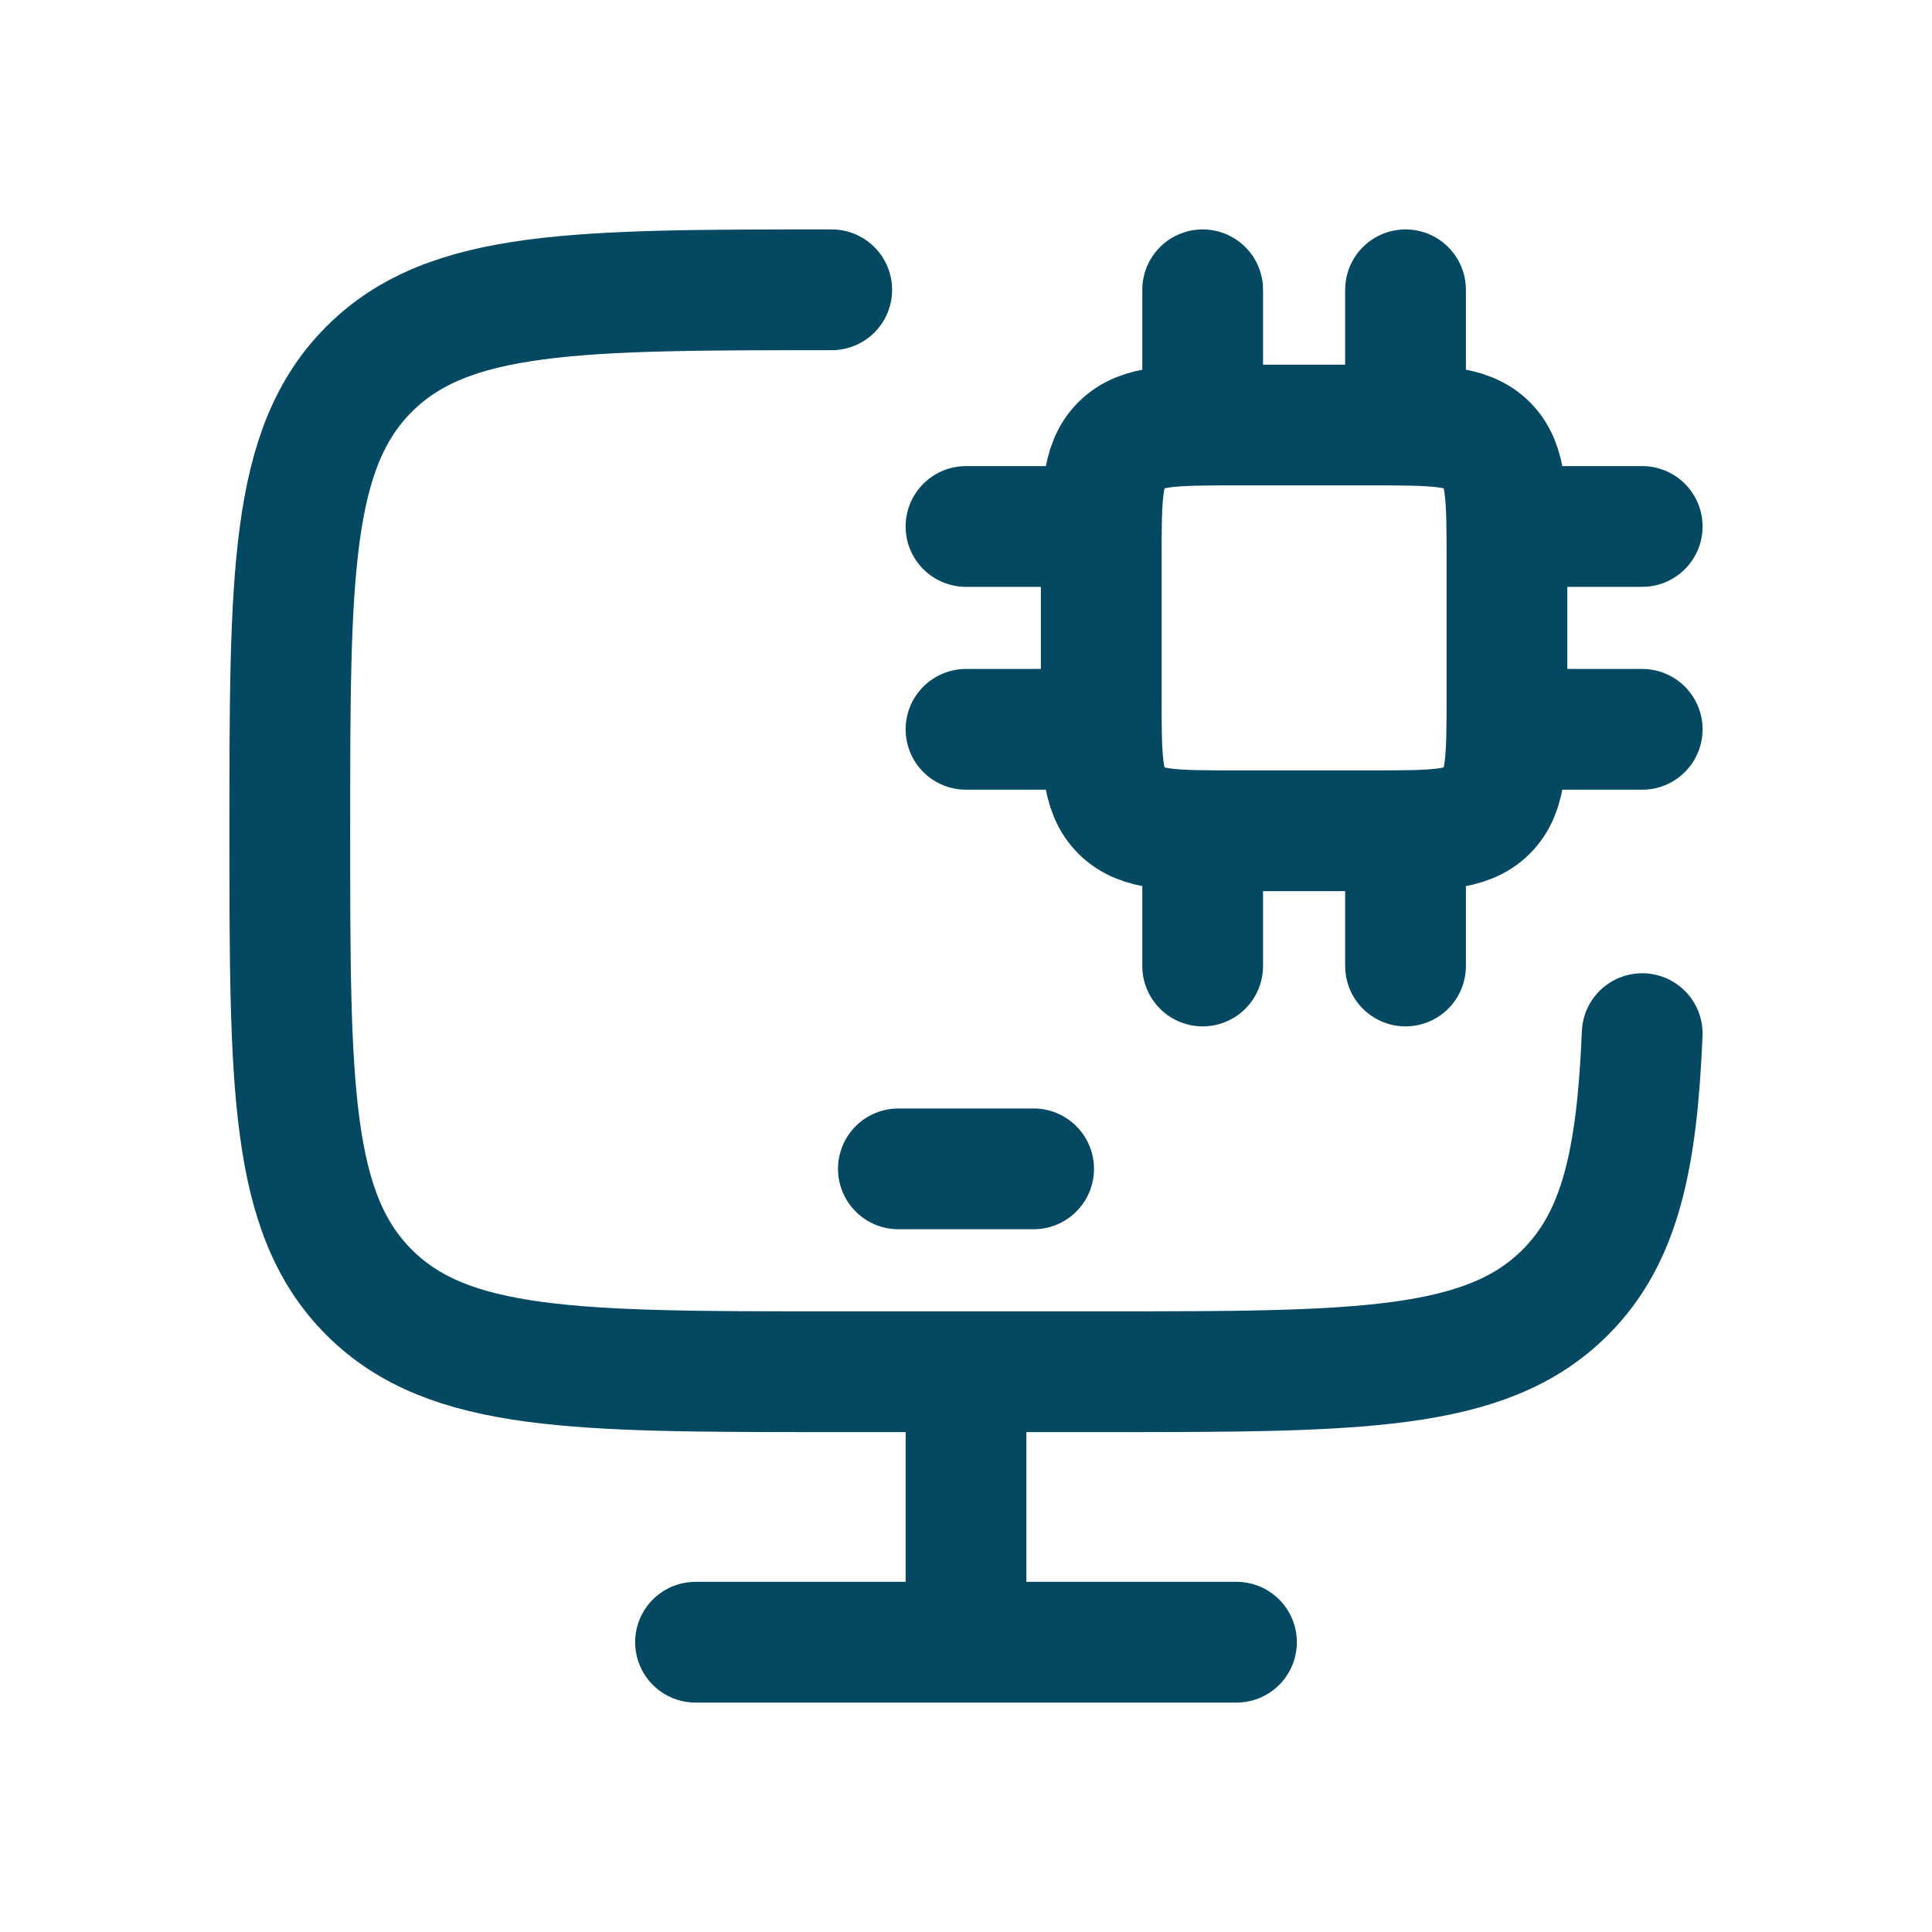 <svg width="40" height="40" viewBox="0 0 40 40" fill="none" xmlns="http://www.w3.org/2000/svg">
<path d="M17.22 6C11.93 6 9.286 6 7.644 7.641C6.001 9.282 6 11.921 6 17.2C6 22.479 6 25.12 7.644 26.759C9.287 28.399 11.93 28.4 17.22 28.4H22.829C28.119 28.4 30.763 28.4 32.405 26.759C33.539 25.628 33.891 24.021 34 21.4M20 28.4V34M14.4 34H25.6M18.6 24.2H21.4" stroke="#044862" stroke-width="2.5" stroke-linecap="round" stroke-linejoin="round"/>
<path d="M24.9 17.2V20M29.1 17.2V20M24.9 6V8.8M29.1 6V8.8M22.8 10.9H20M22.8 15.1H20M34 10.9H31.2M34 15.1H31.2M28.4 8.8H25.6C24.28 8.8 23.62 8.8 23.21 9.21C22.8 9.62 22.8 10.28 22.8 11.6V14.4C22.8 15.72 22.8 16.38 23.21 16.79C23.62 17.2 24.28 17.2 25.6 17.2H28.4C29.72 17.2 30.38 17.2 30.79 16.79C31.2 16.38 31.2 15.72 31.2 14.4V11.6C31.2 10.28 31.2 9.62 30.79 9.21C30.38 8.8 29.72 8.8 28.4 8.8Z" stroke="#044862" stroke-width="2.5" stroke-linecap="round" stroke-linejoin="round"/>
</svg>
